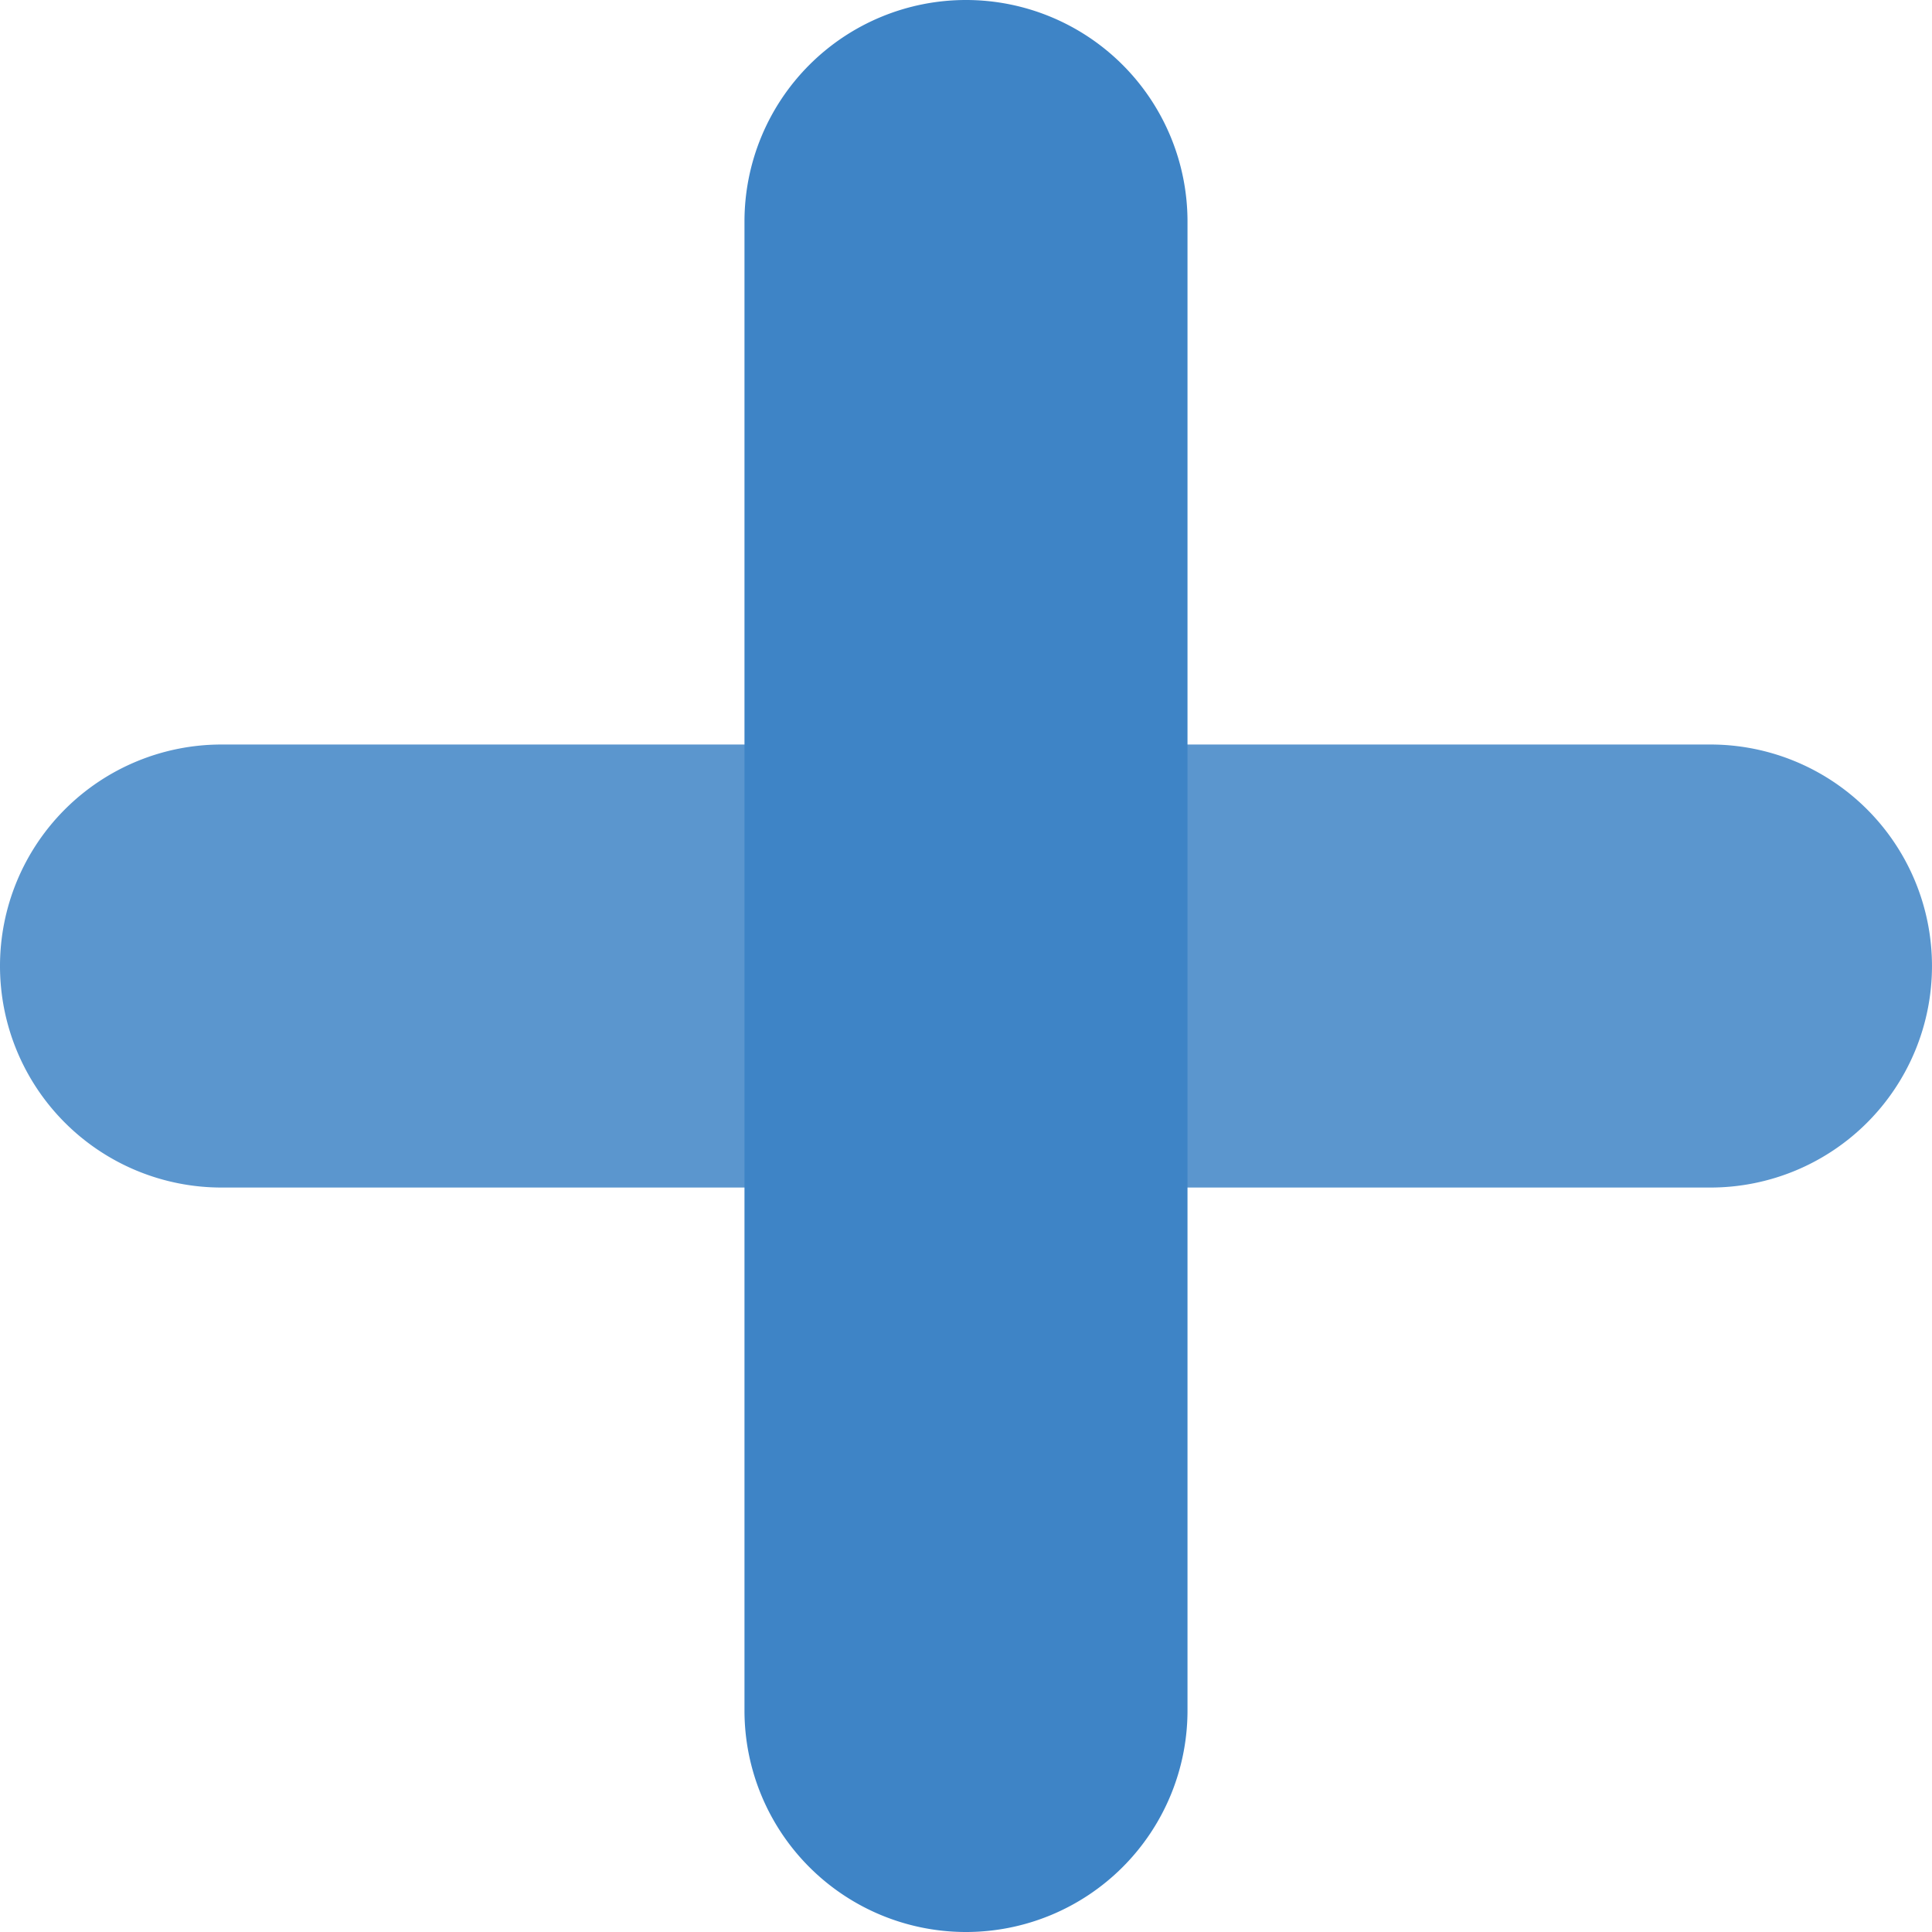 <svg xmlns="http://www.w3.org/2000/svg" xmlns:xlink="http://www.w3.org/1999/xlink" width="101.375" height="101.375" viewBox="0 0 101.375 101.375"><defs><style>.cls-1{fill:none;}.cls-2{isolation:isolate;}.cls-3{clip-path:url(#clip-path);}.cls-4{opacity:0.85;}.cls-5{clip-path:url(#clip-path-3);}.cls-6{fill:#3e84c6;}.cls-7{mix-blend-mode:multiply;}.cls-8{clip-path:url(#clip-path-4);}</style><clipPath id="clip-path" transform="translate(0 0.001)"><rect class="cls-1" width="101.375" height="101.375"/></clipPath><clipPath id="clip-path-3" transform="translate(0 0.001)"><rect class="cls-1" x="-25.626" y="19.133" width="152.627" height="46.024"/></clipPath><clipPath id="clip-path-4" transform="translate(0 0.001)"><rect class="cls-1" x="36.218" y="-25.626" width="46.024" height="152.627"/></clipPath></defs><g class="cls-2"><g id="Ebene_2" data-name="Ebene 2"><g id="Ebene_1-2" data-name="Ebene 1"><g class="cls-3"><g class="cls-3"><g class="cls-4"><g class="cls-5"><path class="cls-6" d="M11.623,39.065a11.623,11.623,0,1,0,0,23.246H89.751a11.623,11.623,0,0,0,0-23.246Z" transform="translate(0 0.001)"/></g></g><g class="cls-7"><g class="cls-8"><path class="cls-6" d="M62.31,11.622a11.623,11.623,0,1,0-23.246,0V89.751a11.623,11.623,0,0,0,23.246,0Z" transform="translate(0 0.001)"/></g></g></g></g></g></g></g></svg>
